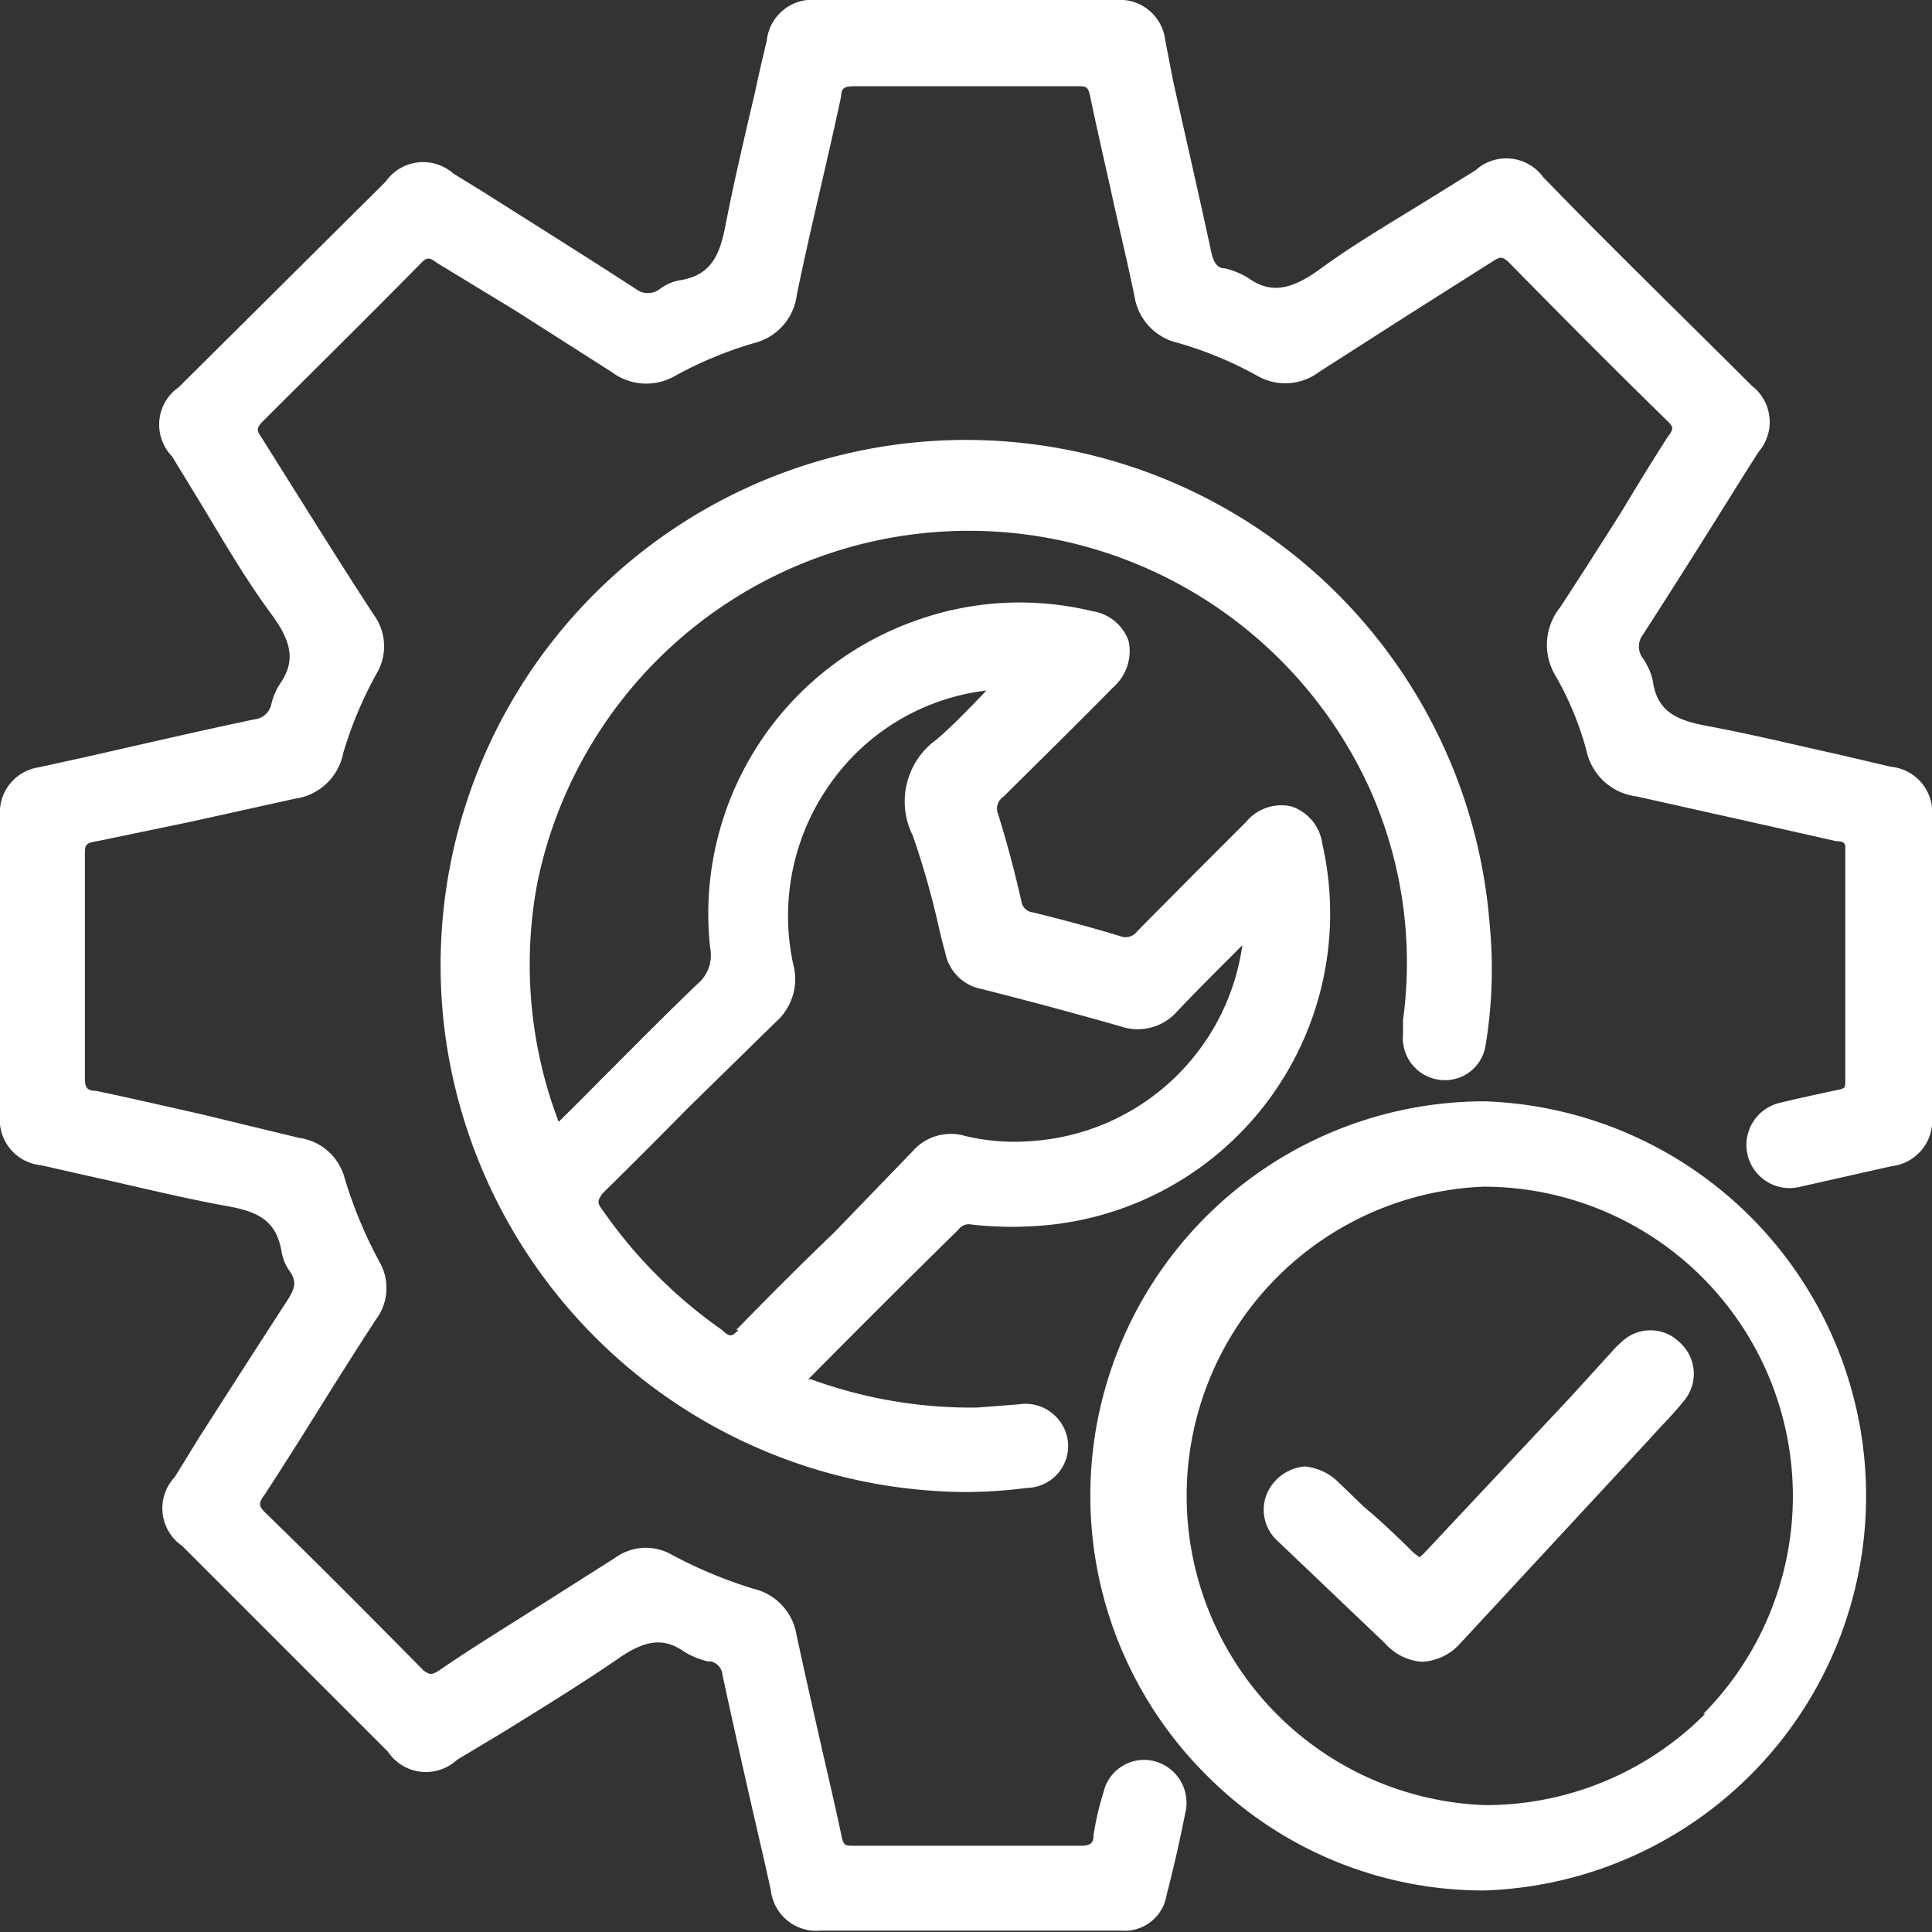<svg xmlns="http://www.w3.org/2000/svg" viewBox="0 0 42.33 42.33"><rect x="0" y="0" width="42.33" height="42.33" fill="#333333" stroke="none"/><defs><style>.cls-1{fill:#fff;}</style></defs><g id="Capa_2" data-name="Capa 2"><g id="Capa_1-2" data-name="Capa 1"><path class="cls-1" d="M41.43,16.8l-1.15-.27c-1-.22-1.93-.45-2.91-.63-.66-.13-1.07-.32-1.16-1a1.42,1.42,0,0,0-.21-.47.43.43,0,0,1,0-.53c.73-1.13,1.44-2.26,2.15-3.4l.38-.6a1,1,0,0,0-.15-1.45c-1.52-1.52-3.05-3-4.57-4.57a1,1,0,0,0-1.48-.15l-1,.62c-.82.51-1.67,1-2.47,1.59-.55.38-1,.52-1.51.15a1.82,1.82,0,0,0-.51-.21c-.17,0-.25-.13-.3-.35-.27-1.26-.56-2.51-.84-3.77L25.53.88A1,1,0,0,0,24.45,0H17.9a1,1,0,0,0-1.1.89c-.09.38-.18.76-.26,1.14-.22.94-.45,1.91-.64,2.88-.13.7-.33,1.12-1,1.23a1,1,0,0,0-.44.19.43.43,0,0,1-.53,0c-1.11-.72-2.23-1.42-3.35-2.13l-.65-.4a1,1,0,0,0-1.48.18L3.92,8.48A1,1,0,0,0,3.77,10l.61,1c.51.84,1,1.7,1.62,2.53.42.6.45,1,.13,1.46a1.4,1.4,0,0,0-.19.46v0a.42.42,0,0,1-.36.31c-1.24.26-2.48.55-3.72.83l-1,.22A1,1,0,0,0,0,17.88v6.55a1,1,0,0,0,.9,1.1l1.15.26C3,26,4,26.25,5,26.43c.66.12,1.06.32,1.17,1a1.05,1.05,0,0,0,.19.44c.13.2.12.34-.07.63-.65,1-1.29,2-1.93,3l-.53.86a1,1,0,0,0,.16,1.51l4.51,4.51a1,1,0,0,0,1.51.18l1-.6c.84-.52,1.72-1.06,2.55-1.63.59-.41,1-.45,1.43-.14a1.89,1.89,0,0,0,.51.21l.07,0a.33.33,0,0,1,.26.3c.29,1.34.59,2.67.9,4l.16.72a1,1,0,0,0,1.08.88h6.59a.93.93,0,0,0,1-.78c.15-.58.29-1.19.41-1.8a.94.94,0,0,0-.67-1.13.91.91,0,0,0-1.12.67,6.49,6.49,0,0,0-.22.94c0,.2-.08.24-.29.24H18.7c-.19,0-.22,0-.27-.25-.15-.71-.32-1.42-.48-2.13s-.34-1.5-.5-2.25a1.24,1.24,0,0,0-.94-1,9.94,9.94,0,0,1-1.78-.74,1.14,1.14,0,0,0-1.25.06l-1.86,1.18c-.68.43-1.36.85-2,1.29-.16.1-.2.1-.34,0-1.39-1.41-2.46-2.48-3.47-3.46-.16-.16-.14-.22,0-.41.39-.6.77-1.2,1.15-1.81s.84-1.34,1.27-2a1.15,1.15,0,0,0,.08-1.28,9.74,9.74,0,0,1-.76-1.83,1.2,1.2,0,0,0-1-.88L4.4,24.41c-.76-.17-1.53-.35-2.3-.51-.21,0-.24-.09-.24-.3,0-1.79,0-3.38,0-4.86,0-.22,0-.27.27-.31L4.2,18l2.26-.5a1.25,1.25,0,0,0,1.06-1,8.65,8.65,0,0,1,.73-1.74,1.17,1.17,0,0,0-.06-1.29c-.42-.64-.83-1.29-1.24-1.94L5.72,9.57c-.1-.14-.09-.18,0-.3,1-1,2.24-2.22,3.5-3.5.14-.14.18-.14.37,0L11.3,6.81l2.1,1.34a1.26,1.26,0,0,0,1.4.08,8.61,8.61,0,0,1,1.71-.71,1.25,1.25,0,0,0,.95-1.07c.16-.78.34-1.56.52-2.34s.31-1.35.45-2c0-.19.09-.22.28-.22,1.83,0,3.43,0,4.9,0h0c.19,0,.23,0,.28.24.15.73.32,1.45.48,2.18s.34,1.46.49,2.2a1.24,1.24,0,0,0,.94,1,8.23,8.23,0,0,1,1.74.72,1.23,1.23,0,0,0,1.36-.08l2-1.28,1.8-1.14c.17-.11.21-.11.34,0,1.15,1.17,2.32,2.35,3.5,3.5.13.13.13.17,0,.34q-.51.8-1,1.62c-.45.71-.9,1.42-1.36,2.12a1.31,1.31,0,0,0-.09,1.51,6.83,6.83,0,0,1,.67,1.63,1.28,1.28,0,0,0,1.1,1l2.64.59,1.73.39c.19,0,.21.06.2.2V23.7c0,.12,0,.15-.17.18-.41.09-.85.18-1.29.29A.94.94,0,1,0,39.45,26l2-.45a1,1,0,0,0,.88-1.09V17.9A1,1,0,0,0,41.43,16.8Z"></path><path class="cls-1" d="M21,26.94a.28.28,0,0,1,.29-.11,8,8,0,0,0,1.77,0,6.86,6.86,0,0,0,5.91-8.35,1,1,0,0,0-.67-.81,1,1,0,0,0-1,.34l-1.16,1.16-1.22,1.23a.32.32,0,0,1-.38.11c-.59-.18-1.22-.35-1.91-.52a.28.28,0,0,1-.25-.24c-.16-.7-.33-1.33-.51-1.91a.31.31,0,0,1,.11-.38c.81-.8,1.62-1.6,2.42-2.41a1.06,1.06,0,0,0,.33-1,1,1,0,0,0-.8-.66,6.74,6.74,0,0,0-3.9.22,6.81,6.81,0,0,0-4.47,7.16.82.82,0,0,1-.28.79c-.7.67-1.39,1.37-2.07,2.05-.27.27-.54.55-.82.82l-.15.15-.08-.22a9.68,9.68,0,0,1-.39-5A9.65,9.65,0,0,1,30,17.26a9.31,9.31,0,0,1,.74,5.09c0,.11,0,.21,0,.31a.92.92,0,0,0,.81,1,.9.9,0,0,0,1-.76,10.28,10.28,0,0,0,.09-2.63A11.51,11.51,0,1,0,9.78,22.85a11.58,11.58,0,0,0,11.36,9.84,10.47,10.47,0,0,0,1.36-.09.92.92,0,0,0,.9-1,.94.94,0,0,0-1.09-.83l-.91.07-.23,0a10.23,10.23,0,0,1-3.4-.62l-.06,0,0,0Q19.36,28.55,21,26.94Zm-4.82,2.2c-.15.15-.19.16-.36,0a10.56,10.56,0,0,1-2.62-2.63c-.12-.16-.11-.2,0-.36.63-.62,1.26-1.25,1.88-1.88L17,22.39a1.25,1.25,0,0,0,.38-1.26,5,5,0,0,1,.84-4,4.88,4.88,0,0,1,3.39-2l-.16.17c-.32.33-.62.64-.94.91A1.67,1.67,0,0,0,20,18.31a18.28,18.28,0,0,1,.55,1.92c.05.22.1.43.16.64a1,1,0,0,0,.8.8c.95.24,2,.52,3.05.82a1.15,1.15,0,0,0,1.24-.34c.38-.4.77-.79,1.19-1.21l.23-.23A5,5,0,0,1,22.61,25a4.63,4.63,0,0,1-1.46-.11,1.11,1.11,0,0,0-1.16.34L18.28,27C17.56,27.69,16.84,28.41,16.13,29.14Z"></path><path class="cls-1" d="M32.55,24.13h0a8.64,8.64,0,0,0-6.13,14.75,8.55,8.55,0,0,0,6.11,2.54h0a8.65,8.65,0,0,0,0-17.29Zm4.81,13.42a6.78,6.78,0,0,1-4.82,2h0A6.78,6.78,0,0,1,32.5,26h0a6.78,6.78,0,0,1,4.82,11.55Z"></path><path class="cls-1" d="M35.52,29.41a1.89,1.89,0,0,0-.2.2l-.91,1L31.23,34c-.1.11-.13.12-.13.12s0,0-.13-.1c-.35-.35-.72-.7-1.08-1l-.55-.53a1.21,1.21,0,0,0-.76-.36h0a1,1,0,0,0-.81.57A.92.92,0,0,0,28,33.77L30.34,36a1.21,1.21,0,0,0,.81.41h0A1.2,1.2,0,0,0,32,36l4.16-4.49.2-.22c.18-.19.36-.38.52-.58a.92.92,0,0,0-.08-1.3A.91.91,0,0,0,35.52,29.41Z"></path></g></g></svg>
